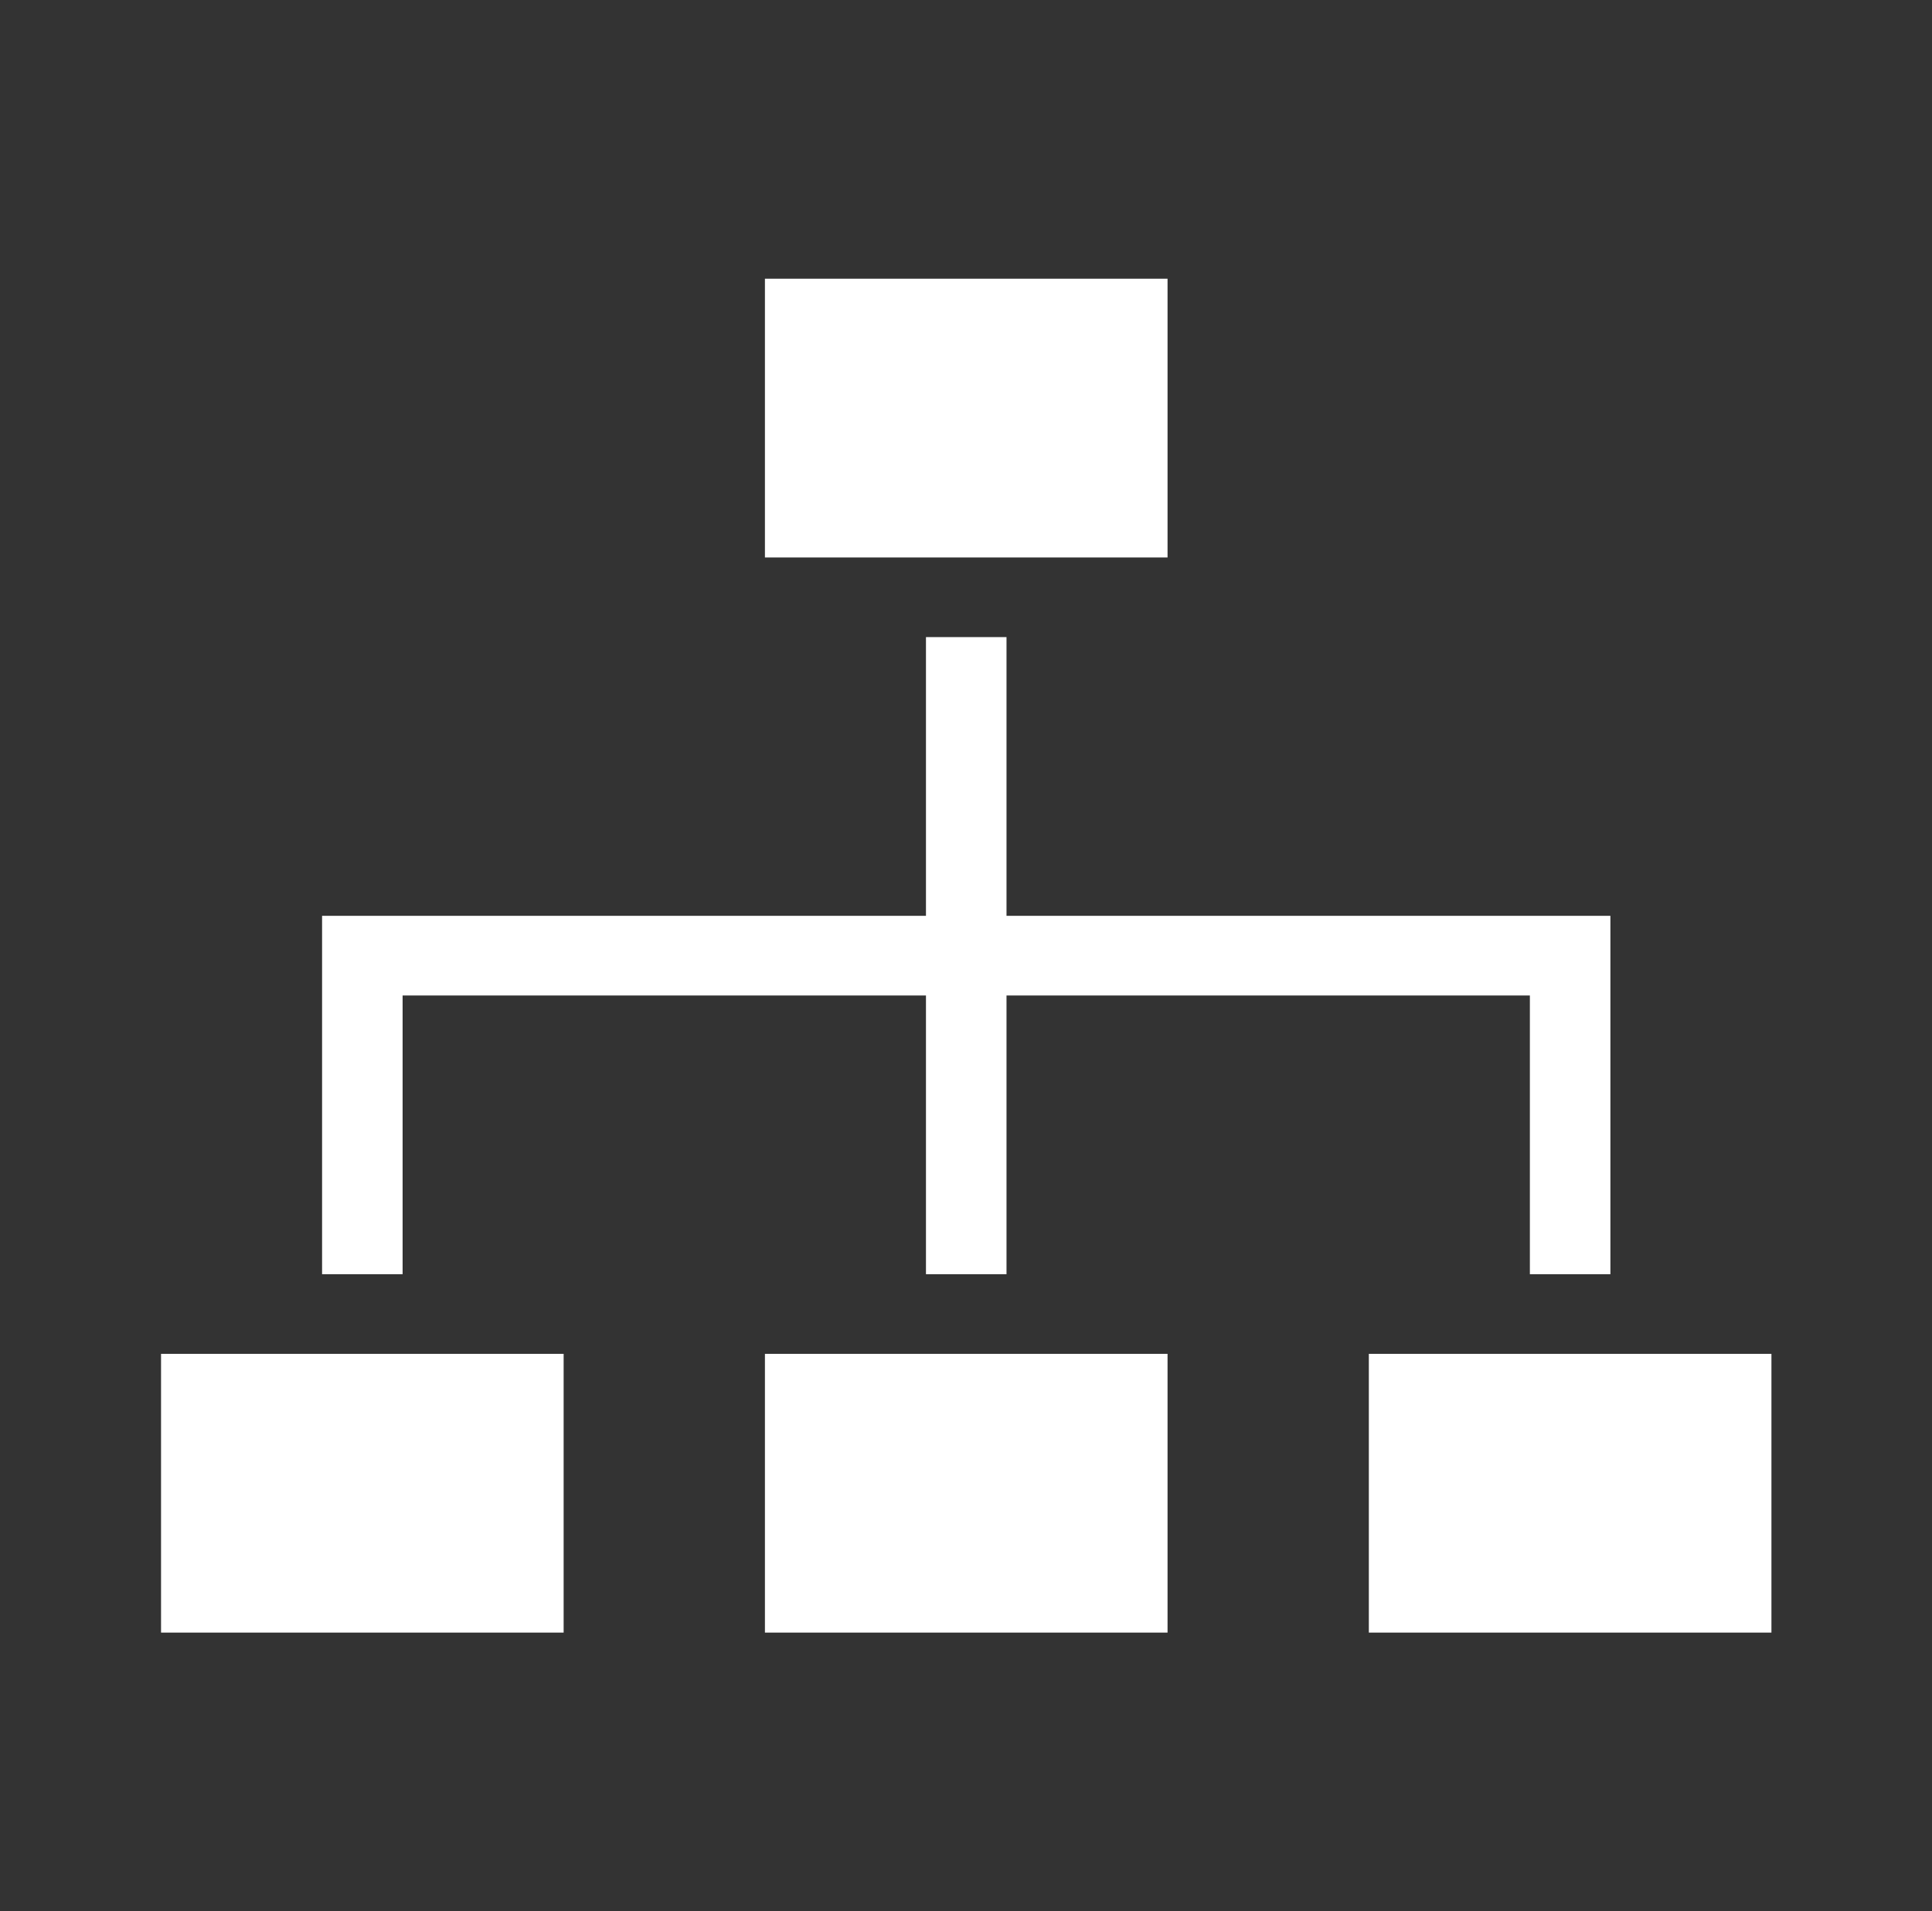 <svg width="94" height="93" xmlns="http://www.w3.org/2000/svg" xmlns:xlink="http://www.w3.org/1999/xlink" xml:space="preserve" overflow="hidden"><rect width="100%" height="100%" fill="#333333" stroke="none"/><defs><clipPath id="clip0"><rect x="172" y="16" width="94" height="93"/></clipPath></defs><g clip-path="url(#clip0)" transform="translate(-172 -16)"><path d="M36.812 65.875 56.188 65.875 56.188 79.438 36.812 79.438Z" fill="#FFFFFF" transform="matrix(1.011 0 0 1 172 16)"/><path d="M36.812 13.562 56.188 13.562 56.188 27.125 36.812 27.125Z" fill="#FFFFFF" transform="matrix(1.011 0 0 1 172 16)"/><path d="M7.75 65.875 27.125 65.875 27.125 79.438 7.75 79.438Z" fill="#FFFFFF" transform="matrix(1.011 0 0 1 172 16)"/><path d="M65.875 65.875 85.25 65.875 85.25 79.438 65.875 79.438Z" fill="#FFFFFF" transform="matrix(1.011 0 0 1 172 16)"/><path d="M48.438 44.562 48.438 31 44.562 31 44.562 44.562 15.5 44.562 15.5 62 19.375 62 19.375 48.438 44.562 48.438 44.562 62 48.438 62 48.438 48.438 73.625 48.438 73.625 62 77.5 62 77.5 44.562Z" fill="#FFFFFF" transform="matrix(1.011 0 0 1 172 16)"/></g></svg>